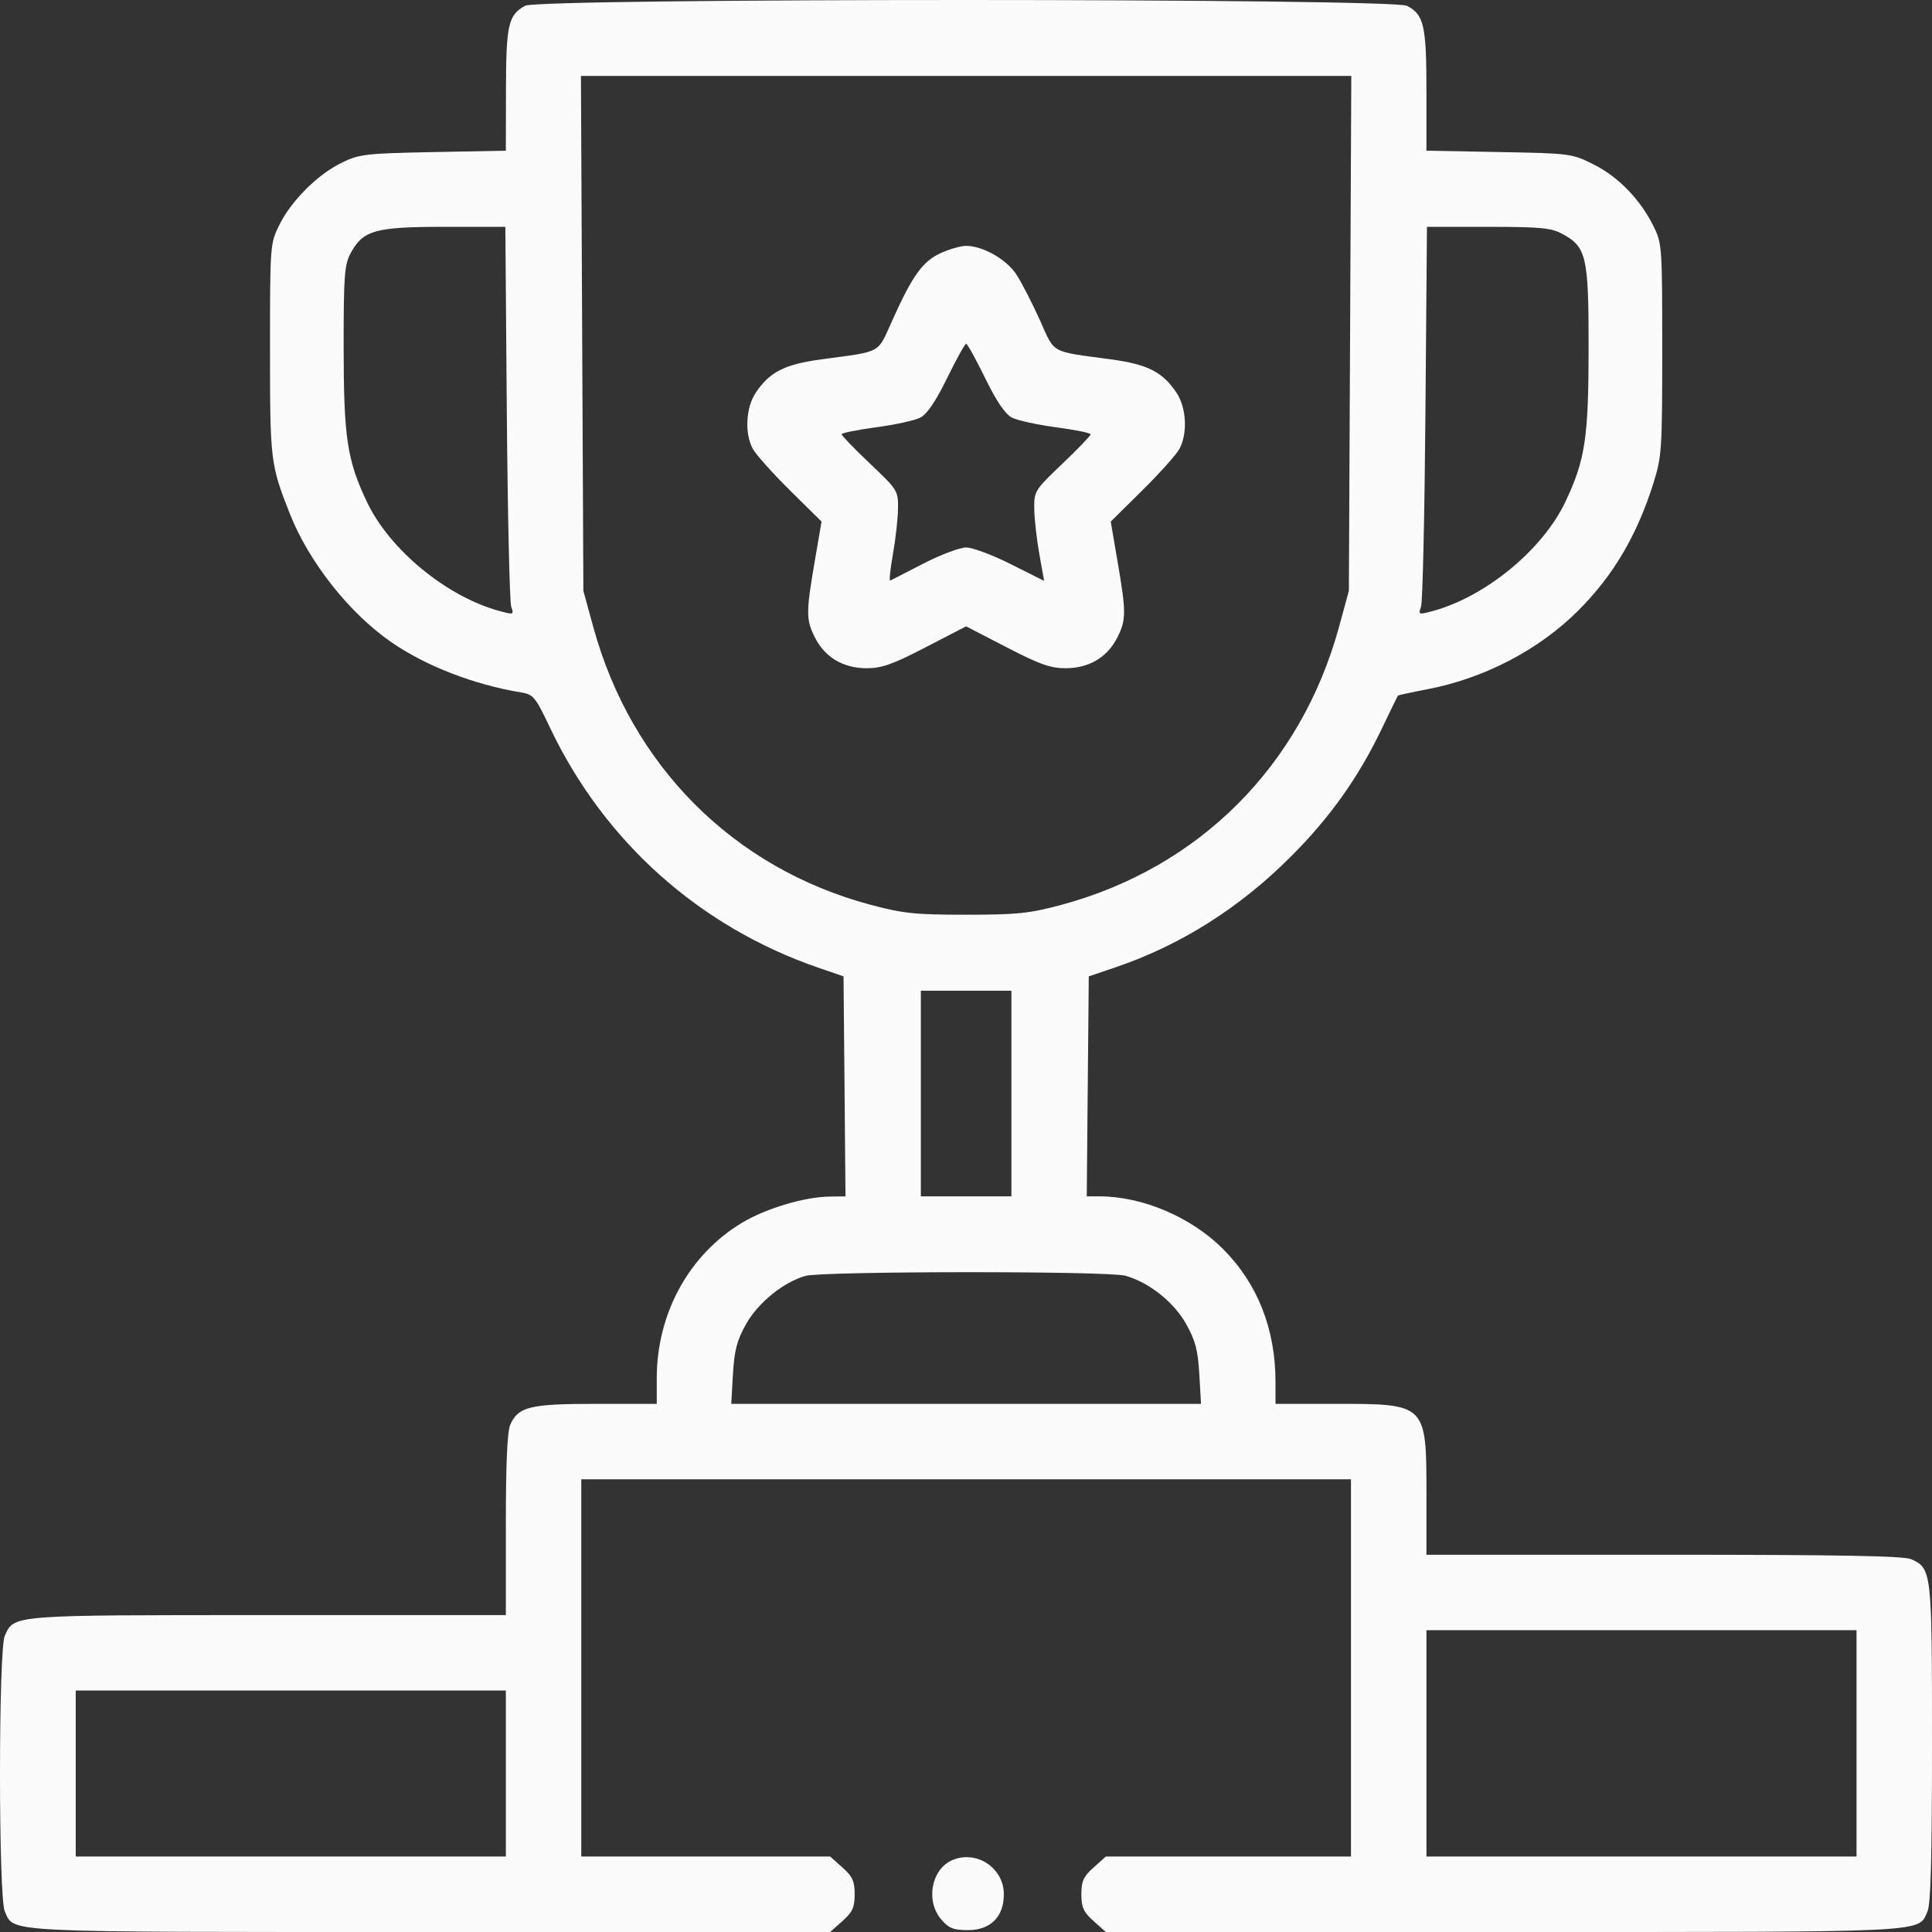 <svg width="46" height="46" viewBox="0 0 46 46" fill="none" xmlns="http://www.w3.org/2000/svg">
    <rect x="0" y="0" width="46" height="46" fill="#333333" stroke="none"/>
    <path fill-rule="evenodd" clip-rule="evenodd" d="M12.503 0.137C12.102 0.359 12.05 0.585 12.047 2.136L12.044 3.588L10.315 3.621C8.702 3.653 8.555 3.67 8.136 3.874C7.564 4.152 6.935 4.78 6.651 5.356C6.431 5.801 6.429 5.827 6.429 8.32C6.429 10.979 6.439 11.056 6.899 12.227C7.353 13.38 8.32 14.604 9.323 15.294C10.145 15.86 11.283 16.3 12.405 16.486C12.701 16.535 12.746 16.591 13.095 17.325C14.384 20.04 16.659 22.072 19.5 23.046L20.084 23.247L20.108 25.866L20.131 28.485L19.748 28.49C19.151 28.498 18.233 28.773 17.663 29.116C16.405 29.872 15.637 31.274 15.637 32.815V33.425H14.195C12.62 33.425 12.345 33.491 12.151 33.916C12.078 34.078 12.044 34.827 12.044 36.303V38.455H6.38C0.233 38.455 0.342 38.446 0.114 38.946C-0.038 39.279 -0.038 45.176 0.114 45.508C0.348 46.022 -0.108 46 10.241 46H19.766L20.058 45.74C20.299 45.524 20.349 45.414 20.349 45.102C20.349 44.789 20.299 44.679 20.058 44.464L19.766 44.203H16.803H13.84V39.712V35.221H23.003H32.166V39.712V44.203H29.248H26.33L26.038 44.464C25.797 44.679 25.747 44.789 25.747 45.102C25.747 45.414 25.797 45.524 26.038 45.74L26.33 46H35.81C46.11 46 45.659 46.022 45.893 45.508C45.97 45.338 46 44.234 46 41.5C46 37.408 45.993 37.346 45.508 37.125C45.334 37.045 43.811 37.018 39.618 37.018H33.963V35.585C33.963 33.423 33.965 33.425 31.811 33.425H30.369V32.898C30.369 31.643 29.94 30.558 29.118 29.736C28.358 28.977 27.203 28.485 26.178 28.485H25.875L25.899 25.866L25.923 23.247L26.532 23.041C28.092 22.515 29.501 21.629 30.729 20.401C31.669 19.461 32.344 18.512 32.901 17.347C33.102 16.927 33.274 16.574 33.283 16.563C33.293 16.551 33.608 16.483 33.984 16.411C35.342 16.151 36.641 15.473 37.581 14.534C38.413 13.701 38.977 12.744 39.367 11.505C39.566 10.869 39.577 10.707 39.577 8.32C39.577 5.862 39.572 5.795 39.367 5.381C39.05 4.745 38.534 4.212 37.947 3.917C37.428 3.656 37.397 3.652 35.692 3.62L33.963 3.588V2.163C33.963 0.609 33.903 0.347 33.5 0.139C33.145 -0.045 12.835 -0.047 12.503 0.137ZM32.145 7.938L32.116 14.068L31.88 14.932C30.974 18.239 28.546 20.666 25.26 21.547C24.507 21.749 24.216 21.779 23.003 21.779C21.78 21.779 21.503 21.75 20.719 21.54C17.461 20.668 15.03 18.231 14.127 14.932L13.89 14.068L13.861 7.938L13.832 1.808H23.003H32.174L32.145 7.938ZM12.067 9.824C12.087 12.257 12.134 14.337 12.172 14.445C12.239 14.636 12.23 14.639 11.896 14.549C10.637 14.209 9.278 13.091 8.736 11.95C8.264 10.955 8.184 10.425 8.182 8.273C8.181 6.572 8.201 6.304 8.345 6.035C8.642 5.482 8.929 5.401 10.577 5.401H12.032L12.067 9.824ZM37.191 5.565C37.773 5.877 37.825 6.1 37.824 8.273C37.823 10.425 37.743 10.955 37.27 11.95C36.728 13.091 35.369 14.209 34.111 14.549C33.777 14.639 33.767 14.636 33.834 14.445C33.872 14.337 33.919 12.257 33.939 9.824L33.975 5.401H35.43C36.667 5.401 36.931 5.425 37.191 5.565ZM22.403 6.024C21.971 6.22 21.73 6.552 21.251 7.615C20.879 8.438 21.026 8.356 19.558 8.556C18.681 8.675 18.329 8.853 17.997 9.346C17.759 9.699 17.724 10.309 17.921 10.682C17.992 10.816 18.39 11.261 18.805 11.672L19.561 12.419L19.396 13.378C19.189 14.588 19.19 14.76 19.407 15.186C19.646 15.654 20.08 15.91 20.636 15.91C20.996 15.91 21.255 15.818 22.04 15.411L23.003 14.913L23.966 15.411C24.751 15.818 25.011 15.91 25.37 15.91C25.927 15.91 26.36 15.654 26.599 15.186C26.816 14.76 26.817 14.588 26.61 13.378L26.446 12.419L27.201 11.672C27.617 11.261 28.015 10.816 28.085 10.682C28.282 10.309 28.247 9.699 28.009 9.346C27.677 8.853 27.325 8.675 26.448 8.556C24.981 8.356 25.127 8.438 24.756 7.615C24.574 7.212 24.325 6.728 24.202 6.539C23.968 6.177 23.402 5.854 23.003 5.854C22.88 5.854 22.61 5.93 22.403 6.024ZM23.456 9.003C23.728 9.558 23.933 9.859 24.093 9.943C24.224 10.01 24.699 10.114 25.149 10.174C25.599 10.234 25.968 10.309 25.968 10.341C25.968 10.373 25.664 10.688 25.294 11.042C24.636 11.669 24.62 11.695 24.625 12.113C24.628 12.349 24.682 12.832 24.745 13.186L24.86 13.831L24.068 13.433C23.633 13.214 23.153 13.035 23.003 13.035C22.853 13.035 22.397 13.207 21.991 13.416C21.584 13.626 21.227 13.809 21.197 13.824C21.167 13.838 21.195 13.556 21.26 13.196C21.324 12.836 21.379 12.346 21.381 12.108C21.386 11.684 21.373 11.662 20.712 11.036C20.342 10.685 20.039 10.372 20.039 10.34C20.039 10.309 20.407 10.234 20.858 10.174C21.308 10.114 21.783 10.01 21.913 9.943C22.074 9.859 22.278 9.558 22.55 9.003C22.77 8.553 22.974 8.185 23.003 8.185C23.032 8.185 23.236 8.553 23.456 9.003ZM24.081 26.037V28.485H23.003H21.925V26.037V23.589H23.003H24.081V26.037ZM26.792 30.374C27.358 30.531 27.95 31.002 28.244 31.528C28.462 31.919 28.522 32.148 28.555 32.718L28.596 33.425H23.003H17.411L17.451 32.718C17.485 32.148 17.544 31.919 17.762 31.528C18.046 31.021 18.646 30.532 19.173 30.379C19.571 30.264 26.379 30.259 26.792 30.374ZM44.203 41.509V44.203H39.083H33.963V41.509V38.814H39.083H44.203V41.509ZM12.044 42.227V44.203H6.923H1.803V42.227V40.251H6.923H12.044V42.227ZM22.676 44.288C22.174 44.502 22.032 45.261 22.412 45.703C22.591 45.912 22.7 45.955 23.048 45.955C23.585 45.955 23.901 45.639 23.901 45.102C23.901 44.474 23.253 44.043 22.676 44.288Z" fill="#FBFBFB"/>
</svg>
